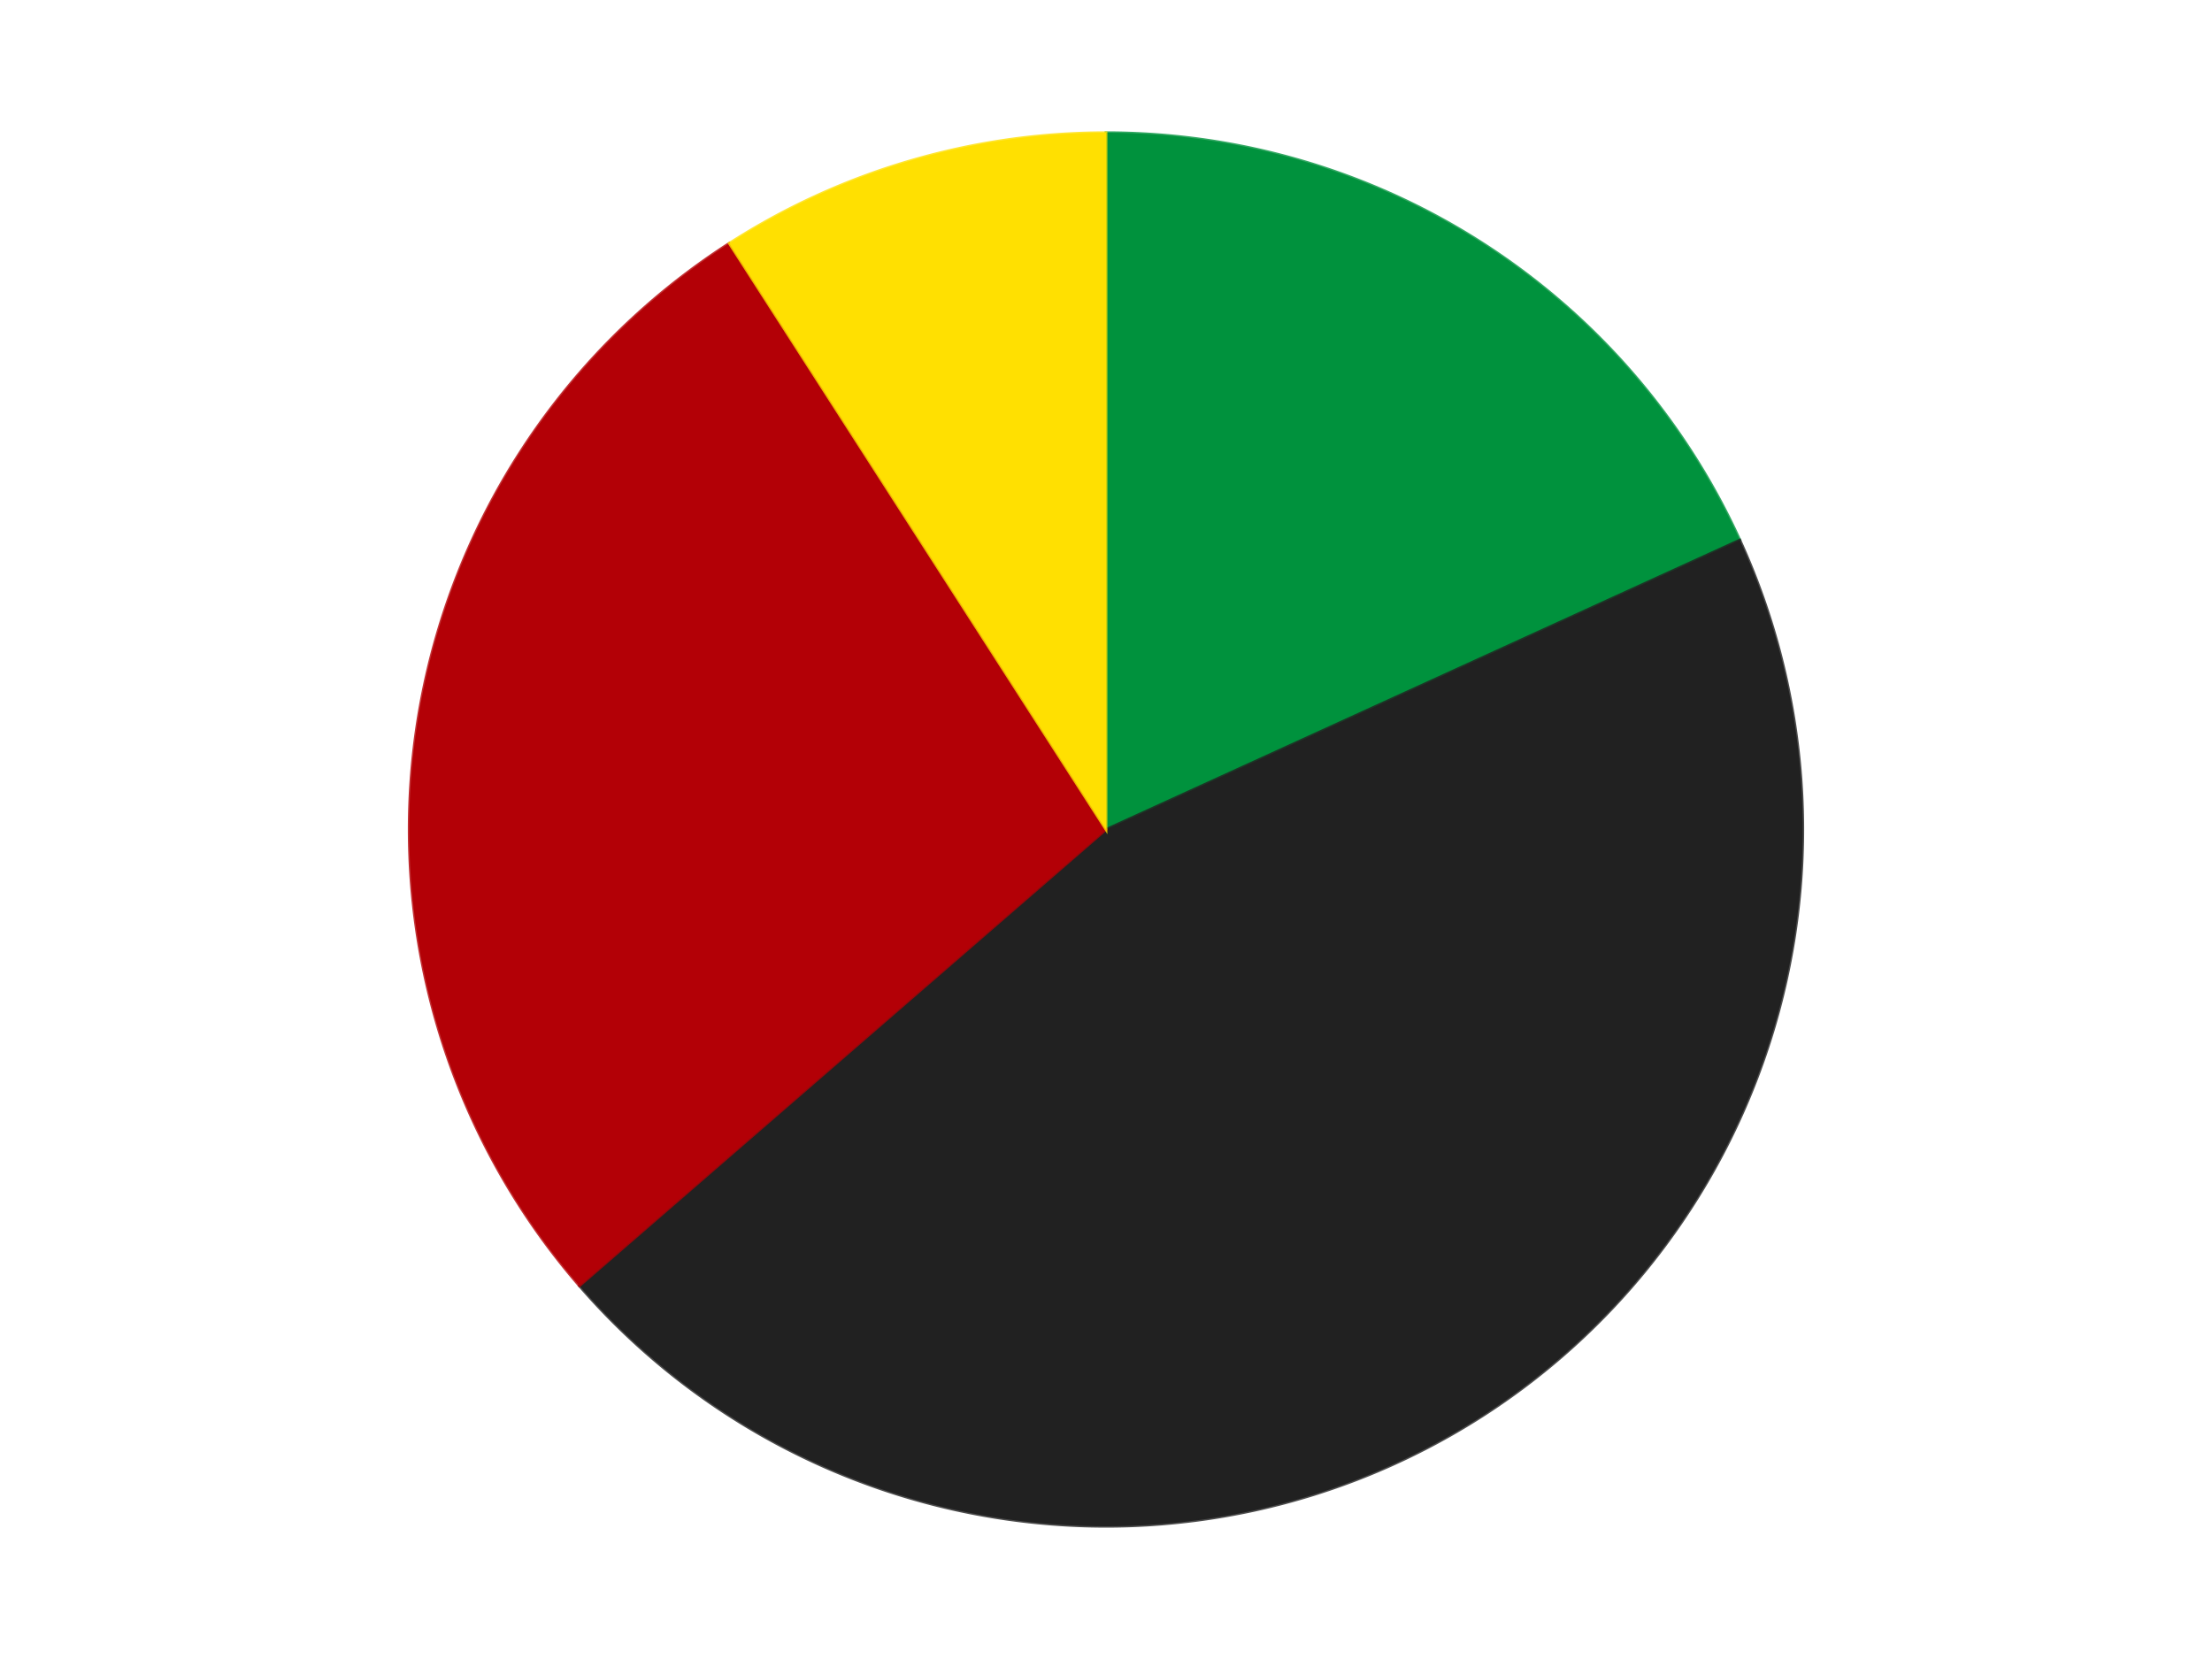 <?xml version='1.0' encoding='utf-8'?>
<svg xmlns="http://www.w3.org/2000/svg" xmlns:xlink="http://www.w3.org/1999/xlink" id="chart-8b9a505c-a110-4367-a12a-6a6b27681d31" class="pygal-chart" viewBox="0 0 800 600"><!--Generated with pygal 3.0.4 (lxml) ©Kozea 2012-2016 on 2024-07-06--><!--http://pygal.org--><!--http://github.com/Kozea/pygal--><defs><style type="text/css">#chart-8b9a505c-a110-4367-a12a-6a6b27681d31{-webkit-user-select:none;-webkit-font-smoothing:antialiased;font-family:Consolas,"Liberation Mono",Menlo,Courier,monospace}#chart-8b9a505c-a110-4367-a12a-6a6b27681d31 .title{font-family:Consolas,"Liberation Mono",Menlo,Courier,monospace;font-size:16px}#chart-8b9a505c-a110-4367-a12a-6a6b27681d31 .legends .legend text{font-family:Consolas,"Liberation Mono",Menlo,Courier,monospace;font-size:14px}#chart-8b9a505c-a110-4367-a12a-6a6b27681d31 .axis text{font-family:Consolas,"Liberation Mono",Menlo,Courier,monospace;font-size:10px}#chart-8b9a505c-a110-4367-a12a-6a6b27681d31 .axis text.major{font-family:Consolas,"Liberation Mono",Menlo,Courier,monospace;font-size:10px}#chart-8b9a505c-a110-4367-a12a-6a6b27681d31 .text-overlay text.value{font-family:Consolas,"Liberation Mono",Menlo,Courier,monospace;font-size:16px}#chart-8b9a505c-a110-4367-a12a-6a6b27681d31 .text-overlay text.label{font-family:Consolas,"Liberation Mono",Menlo,Courier,monospace;font-size:10px}#chart-8b9a505c-a110-4367-a12a-6a6b27681d31 .tooltip{font-family:Consolas,"Liberation Mono",Menlo,Courier,monospace;font-size:14px}#chart-8b9a505c-a110-4367-a12a-6a6b27681d31 text.no_data{font-family:Consolas,"Liberation Mono",Menlo,Courier,monospace;font-size:64px}
#chart-8b9a505c-a110-4367-a12a-6a6b27681d31{background-color:transparent}#chart-8b9a505c-a110-4367-a12a-6a6b27681d31 path,#chart-8b9a505c-a110-4367-a12a-6a6b27681d31 line,#chart-8b9a505c-a110-4367-a12a-6a6b27681d31 rect,#chart-8b9a505c-a110-4367-a12a-6a6b27681d31 circle{-webkit-transition:150ms;-moz-transition:150ms;transition:150ms}#chart-8b9a505c-a110-4367-a12a-6a6b27681d31 .graph &gt; .background{fill:transparent}#chart-8b9a505c-a110-4367-a12a-6a6b27681d31 .plot &gt; .background{fill:transparent}#chart-8b9a505c-a110-4367-a12a-6a6b27681d31 .graph{fill:rgba(0,0,0,.87)}#chart-8b9a505c-a110-4367-a12a-6a6b27681d31 text.no_data{fill:rgba(0,0,0,1)}#chart-8b9a505c-a110-4367-a12a-6a6b27681d31 .title{fill:rgba(0,0,0,1)}#chart-8b9a505c-a110-4367-a12a-6a6b27681d31 .legends .legend text{fill:rgba(0,0,0,.87)}#chart-8b9a505c-a110-4367-a12a-6a6b27681d31 .legends .legend:hover text{fill:rgba(0,0,0,1)}#chart-8b9a505c-a110-4367-a12a-6a6b27681d31 .axis .line{stroke:rgba(0,0,0,1)}#chart-8b9a505c-a110-4367-a12a-6a6b27681d31 .axis .guide.line{stroke:rgba(0,0,0,.54)}#chart-8b9a505c-a110-4367-a12a-6a6b27681d31 .axis .major.line{stroke:rgba(0,0,0,.87)}#chart-8b9a505c-a110-4367-a12a-6a6b27681d31 .axis text.major{fill:rgba(0,0,0,1)}#chart-8b9a505c-a110-4367-a12a-6a6b27681d31 .axis.y .guides:hover .guide.line,#chart-8b9a505c-a110-4367-a12a-6a6b27681d31 .line-graph .axis.x .guides:hover .guide.line,#chart-8b9a505c-a110-4367-a12a-6a6b27681d31 .stackedline-graph .axis.x .guides:hover .guide.line,#chart-8b9a505c-a110-4367-a12a-6a6b27681d31 .xy-graph .axis.x .guides:hover .guide.line{stroke:rgba(0,0,0,1)}#chart-8b9a505c-a110-4367-a12a-6a6b27681d31 .axis .guides:hover text{fill:rgba(0,0,0,1)}#chart-8b9a505c-a110-4367-a12a-6a6b27681d31 .reactive{fill-opacity:1.0;stroke-opacity:.8;stroke-width:1}#chart-8b9a505c-a110-4367-a12a-6a6b27681d31 .ci{stroke:rgba(0,0,0,.87)}#chart-8b9a505c-a110-4367-a12a-6a6b27681d31 .reactive.active,#chart-8b9a505c-a110-4367-a12a-6a6b27681d31 .active .reactive{fill-opacity:0.6;stroke-opacity:.9;stroke-width:4}#chart-8b9a505c-a110-4367-a12a-6a6b27681d31 .ci .reactive.active{stroke-width:1.5}#chart-8b9a505c-a110-4367-a12a-6a6b27681d31 .series text{fill:rgba(0,0,0,1)}#chart-8b9a505c-a110-4367-a12a-6a6b27681d31 .tooltip rect{fill:transparent;stroke:rgba(0,0,0,1);-webkit-transition:opacity 150ms;-moz-transition:opacity 150ms;transition:opacity 150ms}#chart-8b9a505c-a110-4367-a12a-6a6b27681d31 .tooltip .label{fill:rgba(0,0,0,.87)}#chart-8b9a505c-a110-4367-a12a-6a6b27681d31 .tooltip .label{fill:rgba(0,0,0,.87)}#chart-8b9a505c-a110-4367-a12a-6a6b27681d31 .tooltip .legend{font-size:.8em;fill:rgba(0,0,0,.54)}#chart-8b9a505c-a110-4367-a12a-6a6b27681d31 .tooltip .x_label{font-size:.6em;fill:rgba(0,0,0,1)}#chart-8b9a505c-a110-4367-a12a-6a6b27681d31 .tooltip .xlink{font-size:.5em;text-decoration:underline}#chart-8b9a505c-a110-4367-a12a-6a6b27681d31 .tooltip .value{font-size:1.5em}#chart-8b9a505c-a110-4367-a12a-6a6b27681d31 .bound{font-size:.5em}#chart-8b9a505c-a110-4367-a12a-6a6b27681d31 .max-value{font-size:.75em;fill:rgba(0,0,0,.54)}#chart-8b9a505c-a110-4367-a12a-6a6b27681d31 .map-element{fill:transparent;stroke:rgba(0,0,0,.54) !important}#chart-8b9a505c-a110-4367-a12a-6a6b27681d31 .map-element .reactive{fill-opacity:inherit;stroke-opacity:inherit}#chart-8b9a505c-a110-4367-a12a-6a6b27681d31 .color-0,#chart-8b9a505c-a110-4367-a12a-6a6b27681d31 .color-0 a:visited{stroke:#F44336;fill:#F44336}#chart-8b9a505c-a110-4367-a12a-6a6b27681d31 .color-1,#chart-8b9a505c-a110-4367-a12a-6a6b27681d31 .color-1 a:visited{stroke:#3F51B5;fill:#3F51B5}#chart-8b9a505c-a110-4367-a12a-6a6b27681d31 .color-2,#chart-8b9a505c-a110-4367-a12a-6a6b27681d31 .color-2 a:visited{stroke:#009688;fill:#009688}#chart-8b9a505c-a110-4367-a12a-6a6b27681d31 .color-3,#chart-8b9a505c-a110-4367-a12a-6a6b27681d31 .color-3 a:visited{stroke:#FFC107;fill:#FFC107}#chart-8b9a505c-a110-4367-a12a-6a6b27681d31 .text-overlay .color-0 text{fill:black}#chart-8b9a505c-a110-4367-a12a-6a6b27681d31 .text-overlay .color-1 text{fill:black}#chart-8b9a505c-a110-4367-a12a-6a6b27681d31 .text-overlay .color-2 text{fill:black}#chart-8b9a505c-a110-4367-a12a-6a6b27681d31 .text-overlay .color-3 text{fill:black}
#chart-8b9a505c-a110-4367-a12a-6a6b27681d31 text.no_data{text-anchor:middle}#chart-8b9a505c-a110-4367-a12a-6a6b27681d31 .guide.line{fill:none}#chart-8b9a505c-a110-4367-a12a-6a6b27681d31 .centered{text-anchor:middle}#chart-8b9a505c-a110-4367-a12a-6a6b27681d31 .title{text-anchor:middle}#chart-8b9a505c-a110-4367-a12a-6a6b27681d31 .legends .legend text{fill-opacity:1}#chart-8b9a505c-a110-4367-a12a-6a6b27681d31 .axis.x text{text-anchor:middle}#chart-8b9a505c-a110-4367-a12a-6a6b27681d31 .axis.x:not(.web) text[transform]{text-anchor:start}#chart-8b9a505c-a110-4367-a12a-6a6b27681d31 .axis.x:not(.web) text[transform].backwards{text-anchor:end}#chart-8b9a505c-a110-4367-a12a-6a6b27681d31 .axis.y text{text-anchor:end}#chart-8b9a505c-a110-4367-a12a-6a6b27681d31 .axis.y text[transform].backwards{text-anchor:start}#chart-8b9a505c-a110-4367-a12a-6a6b27681d31 .axis.y2 text{text-anchor:start}#chart-8b9a505c-a110-4367-a12a-6a6b27681d31 .axis.y2 text[transform].backwards{text-anchor:end}#chart-8b9a505c-a110-4367-a12a-6a6b27681d31 .axis .guide.line{stroke-dasharray:4,4;stroke:black}#chart-8b9a505c-a110-4367-a12a-6a6b27681d31 .axis .major.guide.line{stroke-dasharray:6,6;stroke:black}#chart-8b9a505c-a110-4367-a12a-6a6b27681d31 .horizontal .axis.y .guide.line,#chart-8b9a505c-a110-4367-a12a-6a6b27681d31 .horizontal .axis.y2 .guide.line,#chart-8b9a505c-a110-4367-a12a-6a6b27681d31 .vertical .axis.x .guide.line{opacity:0}#chart-8b9a505c-a110-4367-a12a-6a6b27681d31 .horizontal .axis.always_show .guide.line,#chart-8b9a505c-a110-4367-a12a-6a6b27681d31 .vertical .axis.always_show .guide.line{opacity:1 !important}#chart-8b9a505c-a110-4367-a12a-6a6b27681d31 .axis.y .guides:hover .guide.line,#chart-8b9a505c-a110-4367-a12a-6a6b27681d31 .axis.y2 .guides:hover .guide.line,#chart-8b9a505c-a110-4367-a12a-6a6b27681d31 .axis.x .guides:hover .guide.line{opacity:1}#chart-8b9a505c-a110-4367-a12a-6a6b27681d31 .axis .guides:hover text{opacity:1}#chart-8b9a505c-a110-4367-a12a-6a6b27681d31 .nofill{fill:none}#chart-8b9a505c-a110-4367-a12a-6a6b27681d31 .subtle-fill{fill-opacity:.2}#chart-8b9a505c-a110-4367-a12a-6a6b27681d31 .dot{stroke-width:1px;fill-opacity:1;stroke-opacity:1}#chart-8b9a505c-a110-4367-a12a-6a6b27681d31 .dot.active{stroke-width:5px}#chart-8b9a505c-a110-4367-a12a-6a6b27681d31 .dot.negative{fill:transparent}#chart-8b9a505c-a110-4367-a12a-6a6b27681d31 text,#chart-8b9a505c-a110-4367-a12a-6a6b27681d31 tspan{stroke:none !important}#chart-8b9a505c-a110-4367-a12a-6a6b27681d31 .series text.active{opacity:1}#chart-8b9a505c-a110-4367-a12a-6a6b27681d31 .tooltip rect{fill-opacity:.95;stroke-width:.5}#chart-8b9a505c-a110-4367-a12a-6a6b27681d31 .tooltip text{fill-opacity:1}#chart-8b9a505c-a110-4367-a12a-6a6b27681d31 .showable{visibility:hidden}#chart-8b9a505c-a110-4367-a12a-6a6b27681d31 .showable.shown{visibility:visible}#chart-8b9a505c-a110-4367-a12a-6a6b27681d31 .gauge-background{fill:rgba(229,229,229,1);stroke:none}#chart-8b9a505c-a110-4367-a12a-6a6b27681d31 .bg-lines{stroke:transparent;stroke-width:2px}</style><script type="text/javascript">window.pygal = window.pygal || {};window.pygal.config = window.pygal.config || {};window.pygal.config['8b9a505c-a110-4367-a12a-6a6b27681d31'] = {"allow_interruptions": false, "box_mode": "extremes", "classes": ["pygal-chart"], "css": ["file://style.css", "file://graph.css"], "defs": [], "disable_xml_declaration": false, "dots_size": 2.5, "dynamic_print_values": false, "explicit_size": false, "fill": false, "force_uri_protocol": "https", "formatter": null, "half_pie": false, "height": 600, "include_x_axis": false, "inner_radius": 0, "interpolate": null, "interpolation_parameters": {}, "interpolation_precision": 250, "inverse_y_axis": false, "js": ["//kozea.github.io/pygal.js/2.0.x/pygal-tooltips.min.js"], "legend_at_bottom": false, "legend_at_bottom_columns": null, "legend_box_size": 12, "logarithmic": false, "margin": 20, "margin_bottom": null, "margin_left": null, "margin_right": null, "margin_top": null, "max_scale": 16, "min_scale": 4, "missing_value_fill_truncation": "x", "no_data_text": "No data", "no_prefix": false, "order_min": null, "pretty_print": false, "print_labels": false, "print_values": false, "print_values_position": "center", "print_zeroes": true, "range": null, "rounded_bars": null, "secondary_range": null, "show_dots": true, "show_legend": false, "show_minor_x_labels": true, "show_minor_y_labels": true, "show_only_major_dots": false, "show_x_guides": false, "show_x_labels": true, "show_y_guides": true, "show_y_labels": true, "spacing": 10, "stack_from_top": false, "strict": false, "stroke": true, "stroke_style": null, "style": {"background": "transparent", "ci_colors": [], "colors": ["#F44336", "#3F51B5", "#009688", "#FFC107", "#FF5722", "#9C27B0", "#03A9F4", "#8BC34A", "#FF9800", "#E91E63", "#2196F3", "#4CAF50", "#FFEB3B", "#673AB7", "#00BCD4", "#CDDC39", "#9E9E9E", "#607D8B"], "dot_opacity": "1", "font_family": "Consolas, \"Liberation Mono\", Menlo, Courier, monospace", "foreground": "rgba(0, 0, 0, .87)", "foreground_strong": "rgba(0, 0, 0, 1)", "foreground_subtle": "rgba(0, 0, 0, .54)", "guide_stroke_color": "black", "guide_stroke_dasharray": "4,4", "label_font_family": "Consolas, \"Liberation Mono\", Menlo, Courier, monospace", "label_font_size": 10, "legend_font_family": "Consolas, \"Liberation Mono\", Menlo, Courier, monospace", "legend_font_size": 14, "major_guide_stroke_color": "black", "major_guide_stroke_dasharray": "6,6", "major_label_font_family": "Consolas, \"Liberation Mono\", Menlo, Courier, monospace", "major_label_font_size": 10, "no_data_font_family": "Consolas, \"Liberation Mono\", Menlo, Courier, monospace", "no_data_font_size": 64, "opacity": "1.0", "opacity_hover": "0.6", "plot_background": "transparent", "stroke_opacity": ".8", "stroke_opacity_hover": ".9", "stroke_width": "1", "stroke_width_hover": "4", "title_font_family": "Consolas, \"Liberation Mono\", Menlo, Courier, monospace", "title_font_size": 16, "tooltip_font_family": "Consolas, \"Liberation Mono\", Menlo, Courier, monospace", "tooltip_font_size": 14, "transition": "150ms", "value_background": "rgba(229, 229, 229, 1)", "value_colors": [], "value_font_family": "Consolas, \"Liberation Mono\", Menlo, Courier, monospace", "value_font_size": 16, "value_label_font_family": "Consolas, \"Liberation Mono\", Menlo, Courier, monospace", "value_label_font_size": 10}, "title": null, "tooltip_border_radius": 0, "tooltip_fancy_mode": true, "truncate_label": null, "truncate_legend": null, "width": 800, "x_label_rotation": 0, "x_labels": null, "x_labels_major": null, "x_labels_major_count": null, "x_labels_major_every": null, "x_title": null, "xrange": null, "y_label_rotation": 0, "y_labels": null, "y_labels_major": null, "y_labels_major_count": null, "y_labels_major_every": null, "y_title": null, "zero": 0, "legends": ["Green", "Black", "Red", "Yellow"]}</script><script type="text/javascript" xlink:href="https://kozea.github.io/pygal.js/2.0.x/pygal-tooltips.min.js"/></defs><title>Pygal</title><g class="graph pie-graph vertical"><rect x="0" y="0" width="800" height="600" class="background"/><g transform="translate(20, 20)" class="plot"><rect x="0" y="0" width="760" height="560" class="background"/><g class="series serie-0 color-0"><g class="slices"><g class="slice" style="fill: #00923D; stroke: #00923D"><path d="M380 28 A252 252 0 0 1 609.227 175.315 L380 280 A0 0 0 0 0 380 280 z" class="slice reactive tooltip-trigger"/><desc class="value">2</desc><desc class="x centered">448.1207429994053</desc><desc class="y centered">174.00205486327116</desc></g></g></g><g class="series serie-1 color-1"><g class="slices"><g class="slice" style="fill: #212121; stroke: #212121"><path d="M609.227 175.315 A252 252 0 0 1 189.551 445.025 L380 280 A0 0 0 0 0 380 280 z" class="slice reactive tooltip-trigger"/><desc class="value">5</desc><desc class="x centered">448.1207429994053</desc><desc class="y centered">385.99794513672884</desc></g></g></g><g class="series serie-2 color-2"><g class="slices"><g class="slice" style="fill: #B30006; stroke: #B30006"><path d="M189.551 445.025 A252 252 0 0 1 243.759 68.004 L380 280 A0 0 0 0 0 380 280 z" class="slice reactive tooltip-trigger"/><desc class="value">3</desc><desc class="x centered">255.28249832300247</desc><desc class="y centered">262.0683303775662</desc></g></g></g><g class="series serie-3 color-3"><g class="slices"><g class="slice" style="fill: #FFE001; stroke: #FFE001"><path d="M243.759 68.004 A252 252 0 0 1 380 28 L380 280 A0 0 0 0 0 380 280 z" class="slice reactive tooltip-trigger"/><desc class="value">1</desc><desc class="x centered">344.50169783797975</desc><desc class="y centered">159.10388532457335</desc></g></g></g></g><g class="titles"/><g transform="translate(20, 20)" class="plot overlay"><g class="series serie-0 color-0"/><g class="series serie-1 color-1"/><g class="series serie-2 color-2"/><g class="series serie-3 color-3"/></g><g transform="translate(20, 20)" class="plot text-overlay"><g class="series serie-0 color-0"/><g class="series serie-1 color-1"/><g class="series serie-2 color-2"/><g class="series serie-3 color-3"/></g><g transform="translate(20, 20)" class="plot tooltip-overlay"><g transform="translate(0 0)" style="opacity: 0" class="tooltip"><rect rx="0" ry="0" width="0" height="0" class="tooltip-box"/><g class="text"/></g></g></g></svg>